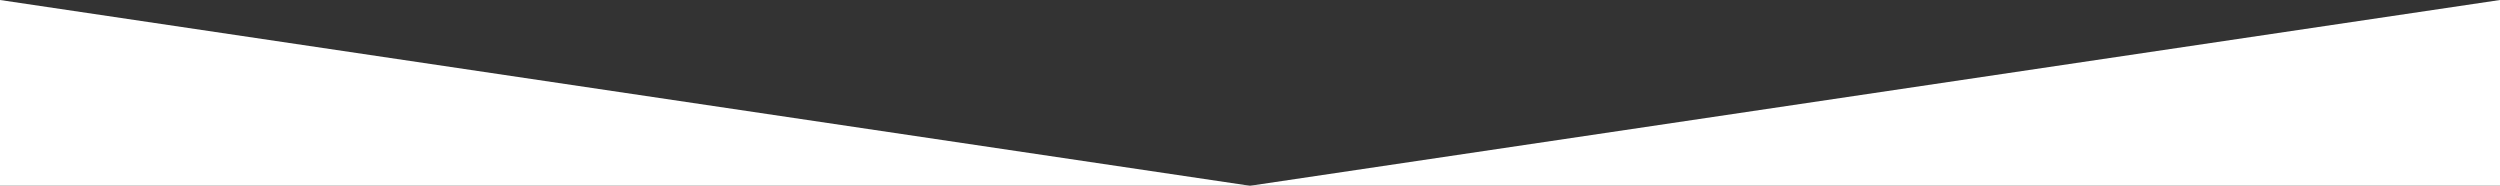<svg version="1.2" xmlns="http://www.w3.org/2000/svg" viewBox="0 0 1440 107" width="1440" height="107">
	<rect x="0" y="0" width="1440" height="107" fill="#333333" stroke="none"/>
	<title>Rectangle 432 (1)-svg</title>
	<style>
		.s0 { fill: #ffffff } 
	</style>
	<path id="Shape 2" class="s0" d="m0 0l720 107 720-107v135h-1440z"/>
</svg>